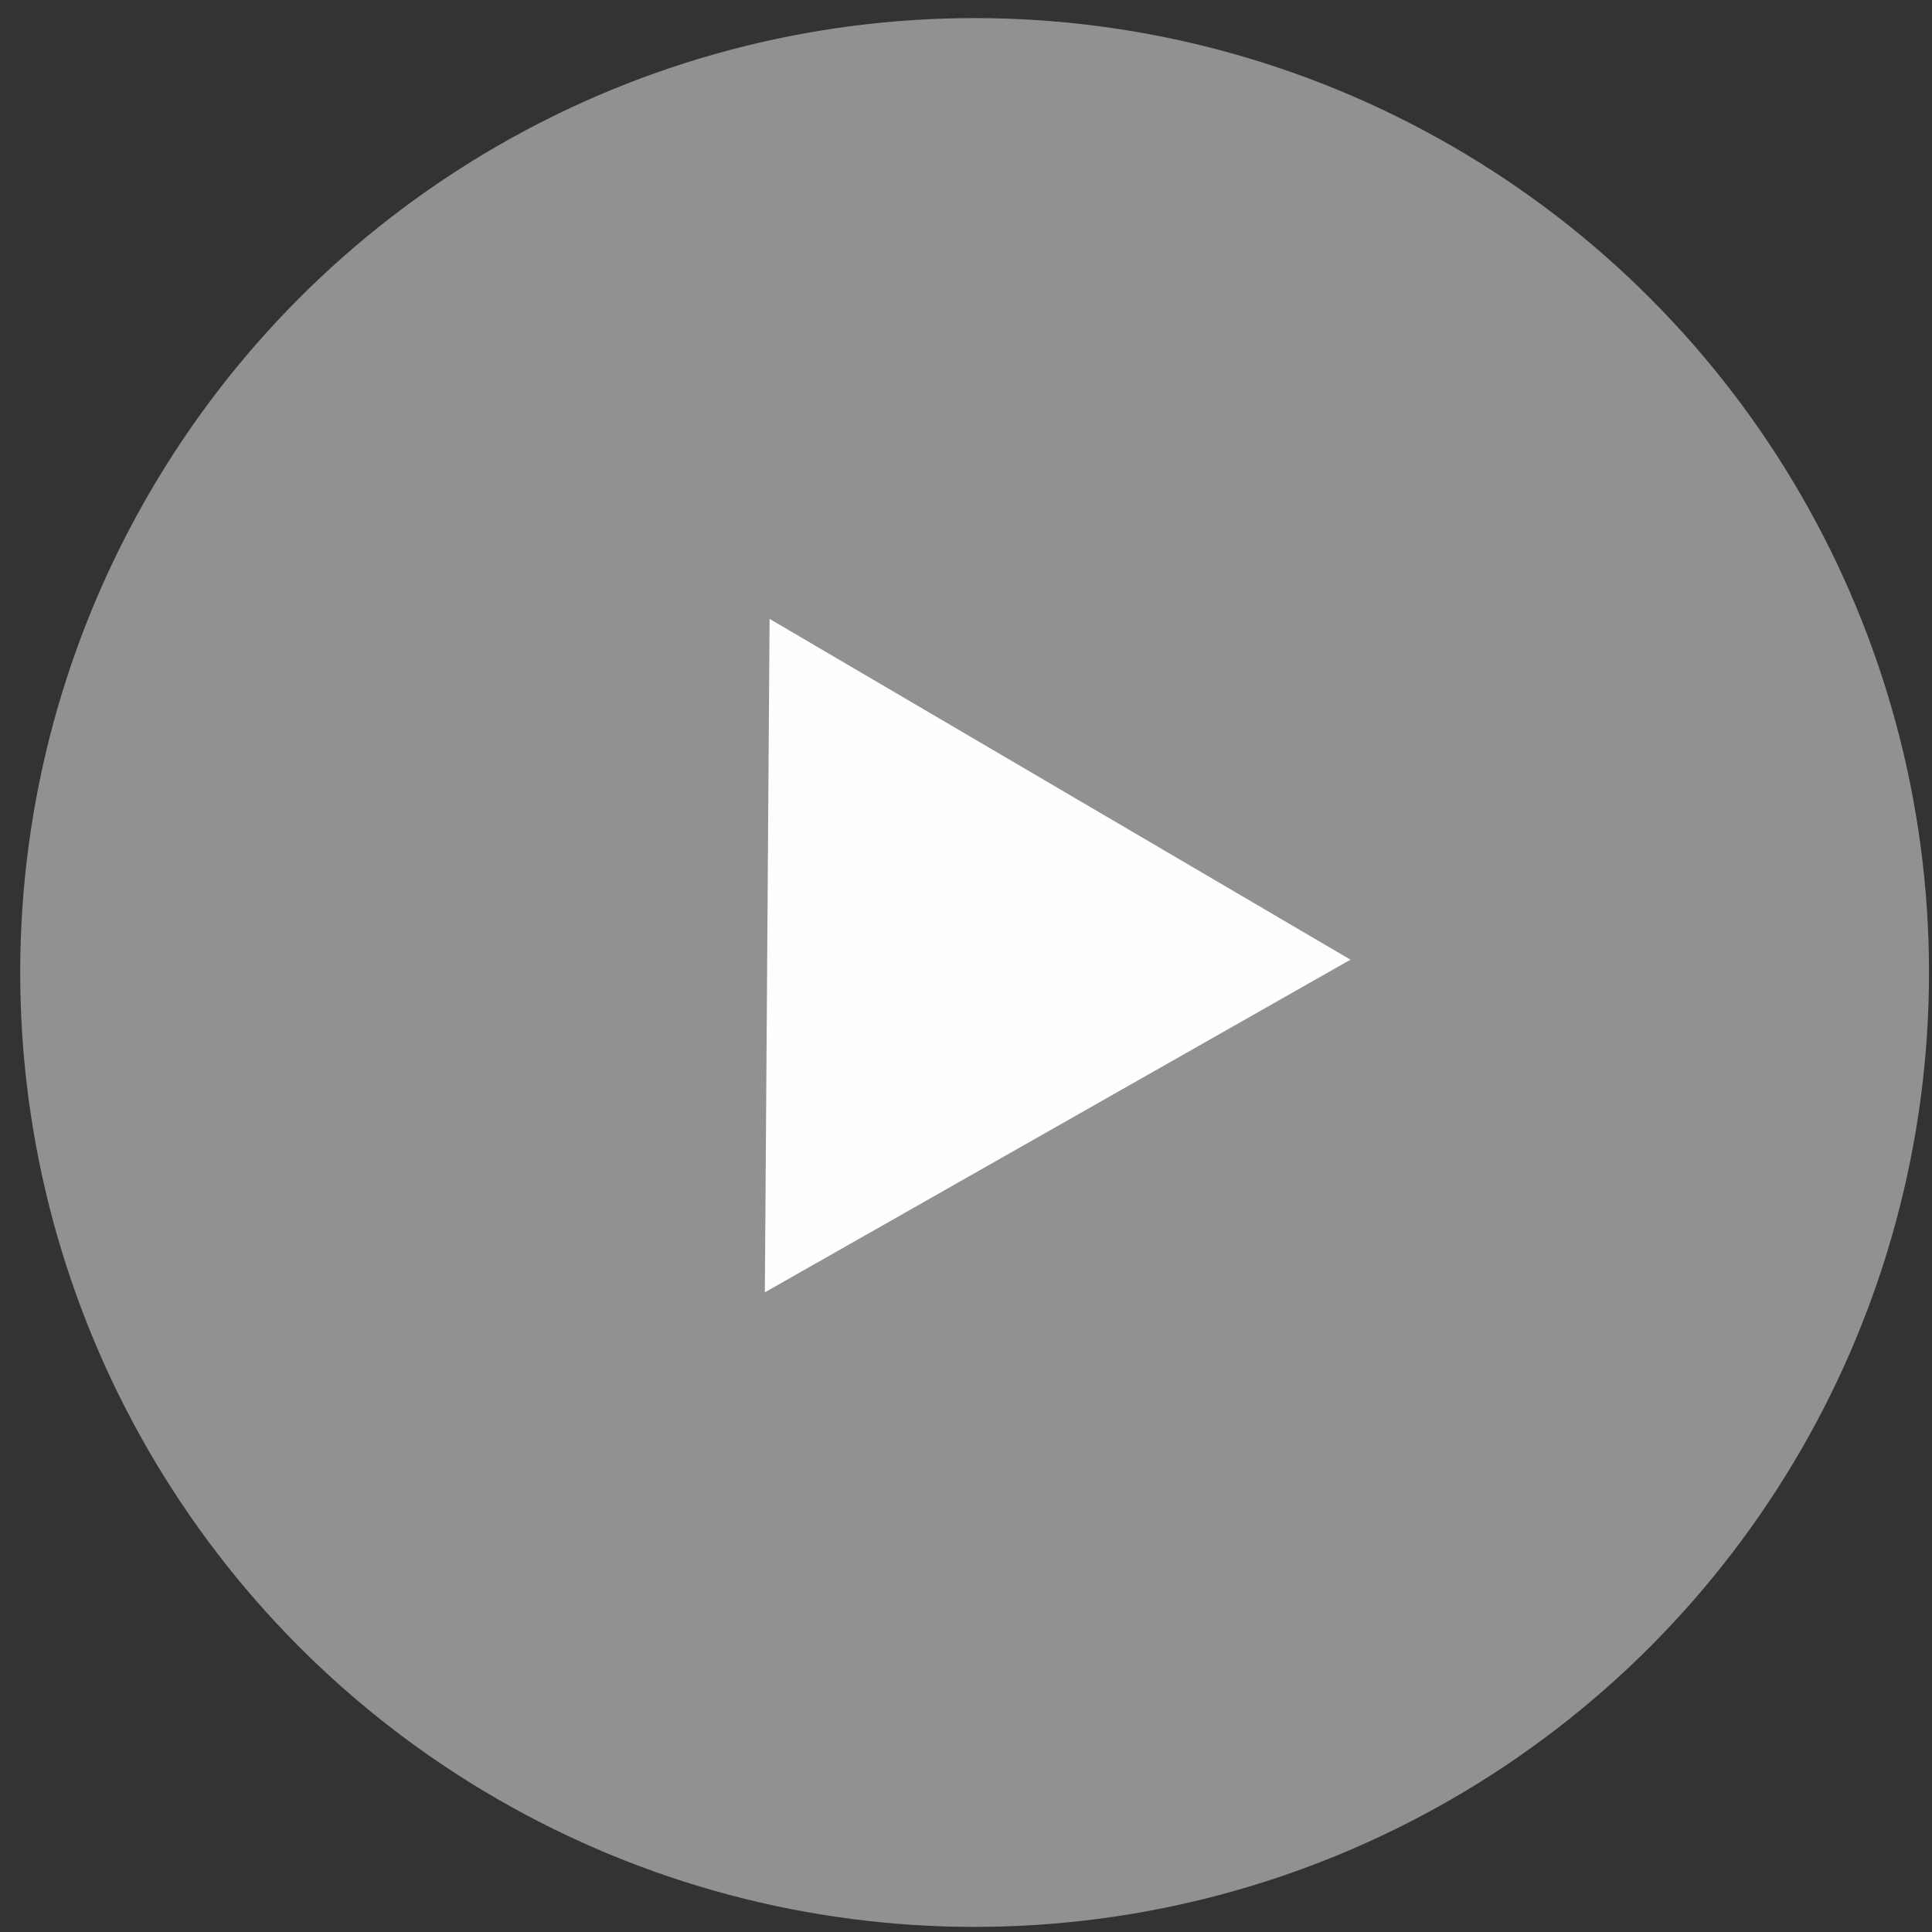 <svg xmlns:xlink="http://www.w3.org/1999/xlink" xmlns="http://www.w3.org/2000/svg" class="flex justify-center items-center relative w-4 h-4 fill-white" width="44" height="44" viewBox="0 0 44 44" fill="none" style="width: 44px; height: 44px;"><rect x="0" y="0" width="44" height="44" fill="#333333" stroke="none"/><ellipse opacity="0.46" cx="22.196" cy="22.148" rx="21.736" ry="21.736" fill="#FEFEFF"></ellipse><path d="M30.756 21.856L17.419 29.432L17.527 14.095L30.756 21.856Z" fill="#FEFEFF"></path></svg>